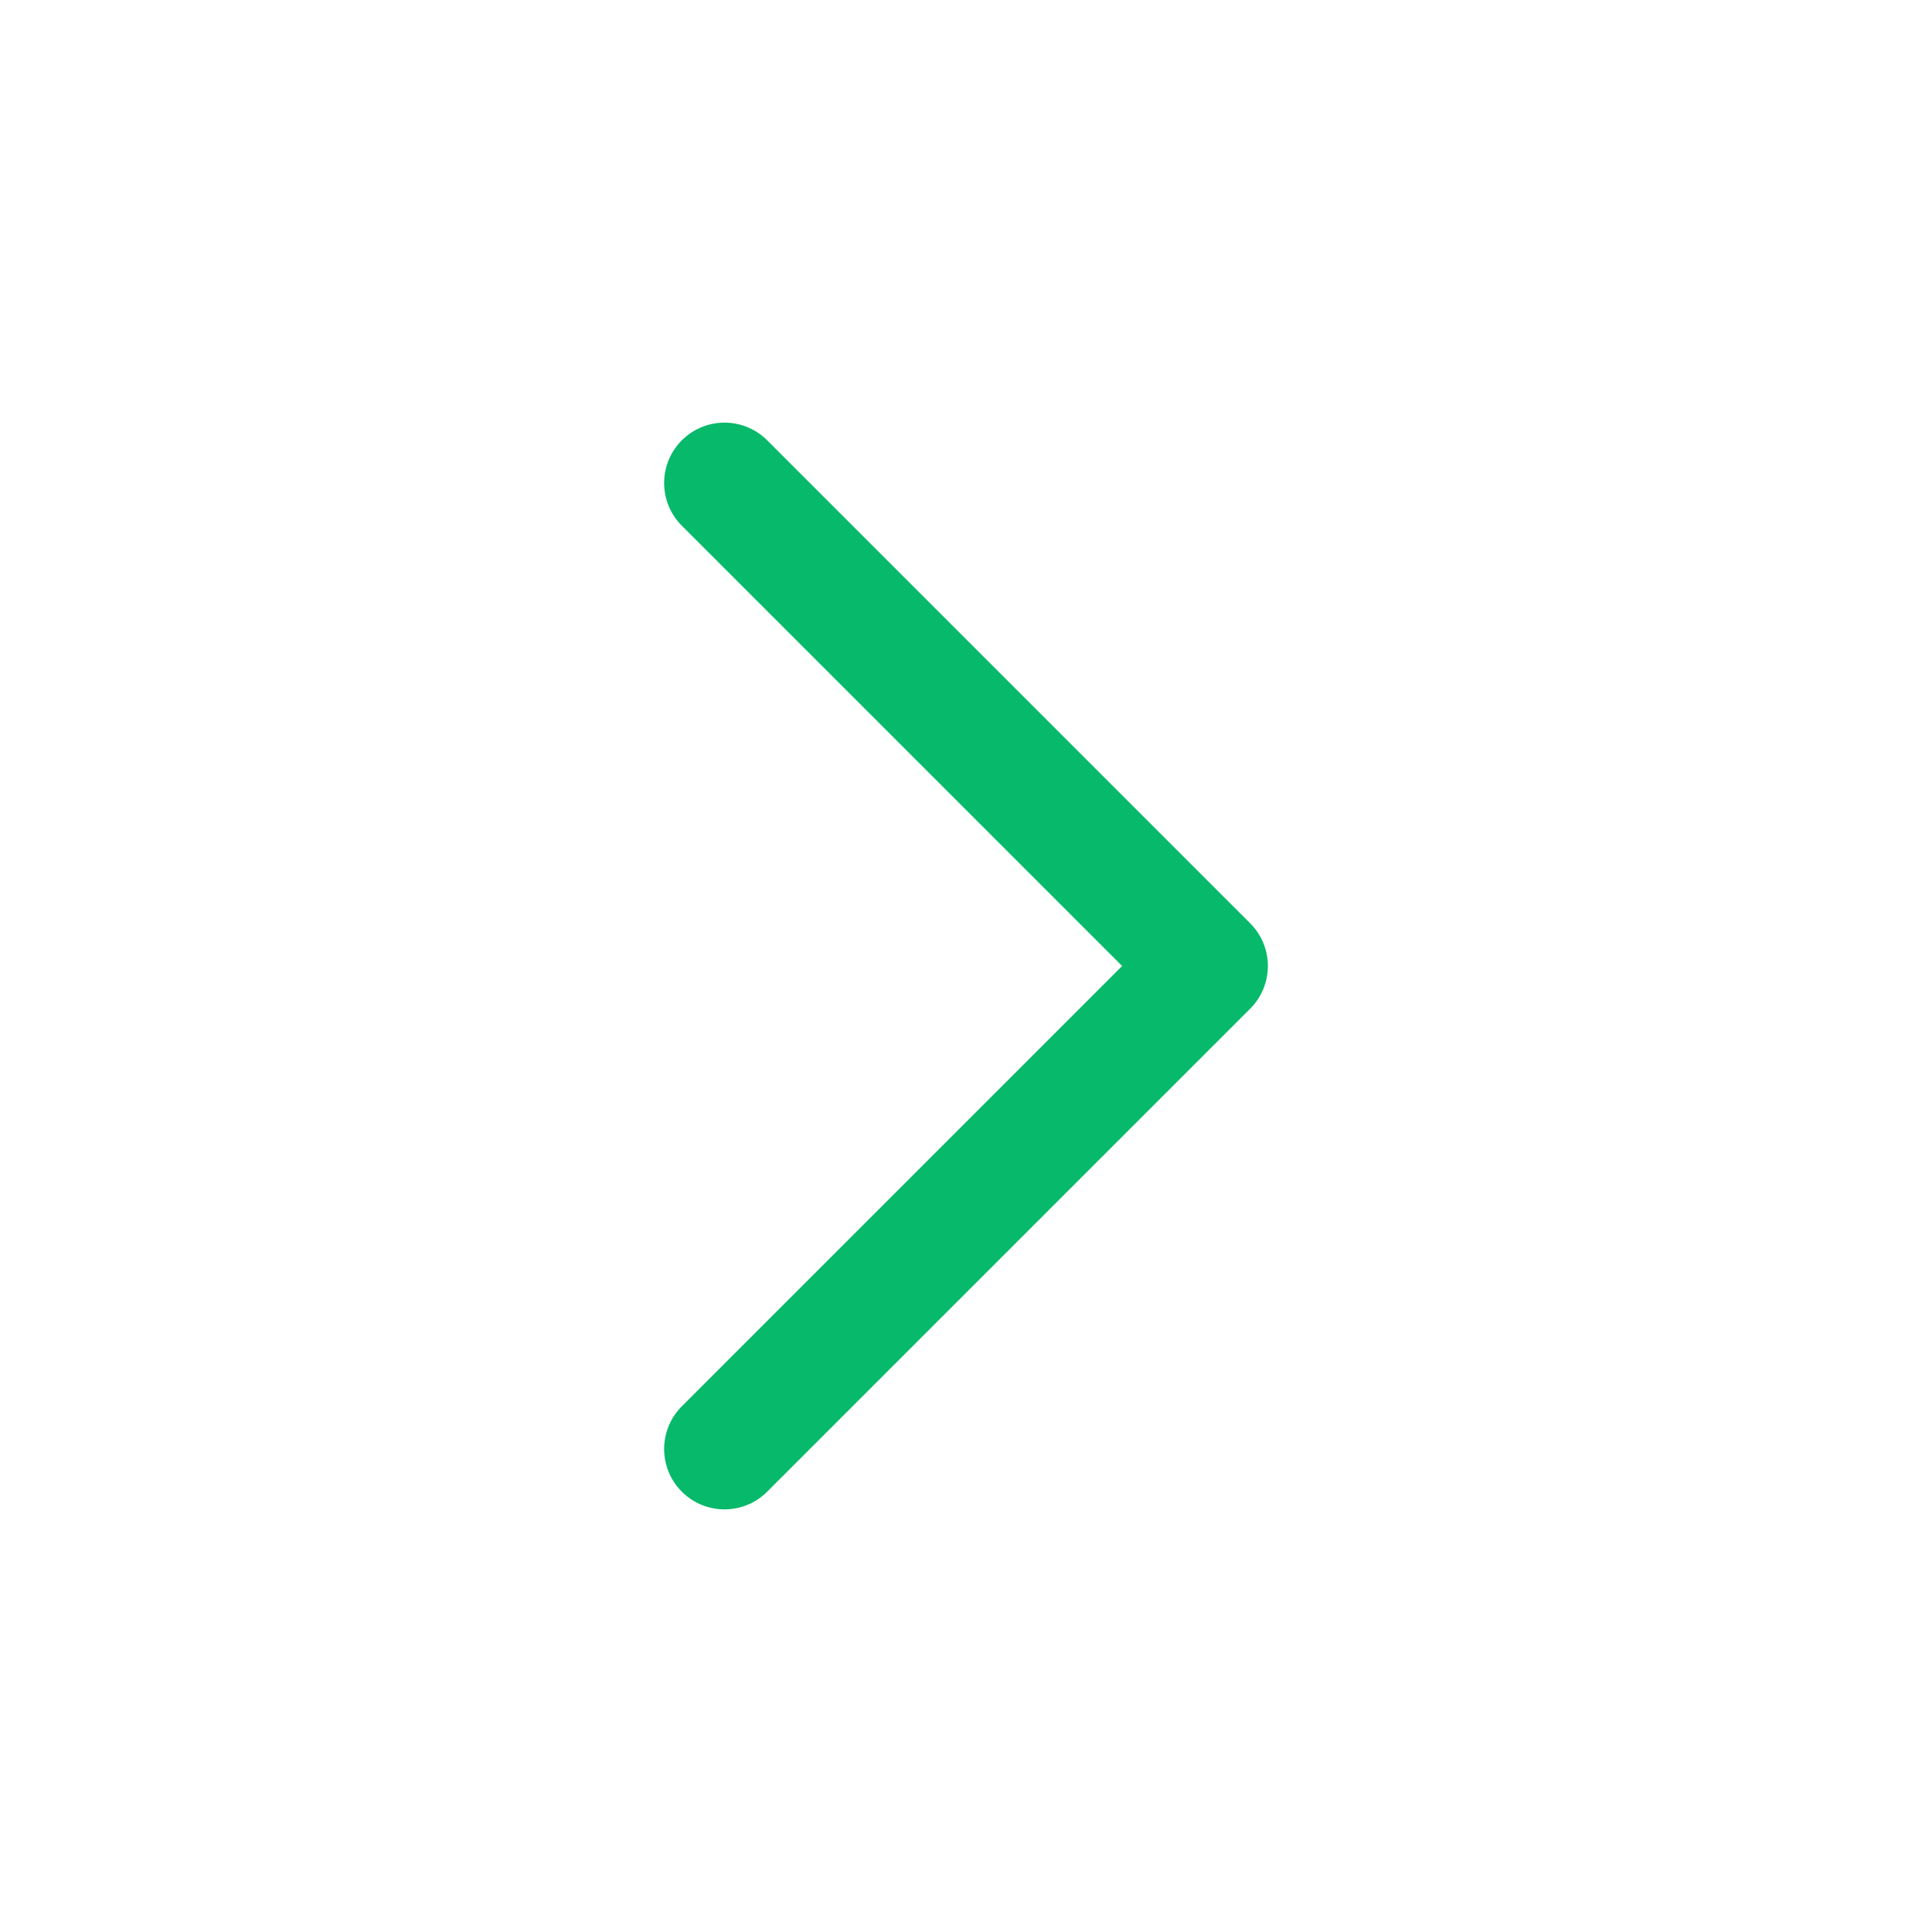<svg width="24" height="24" viewBox="0 0 24 24" fill="none" xmlns="http://www.w3.org/2000/svg">
<path d="M9 18L15 12L9 6" stroke="#07B96A" stroke-width="1.5" stroke-linecap="round" stroke-linejoin="round"/>
</svg>
